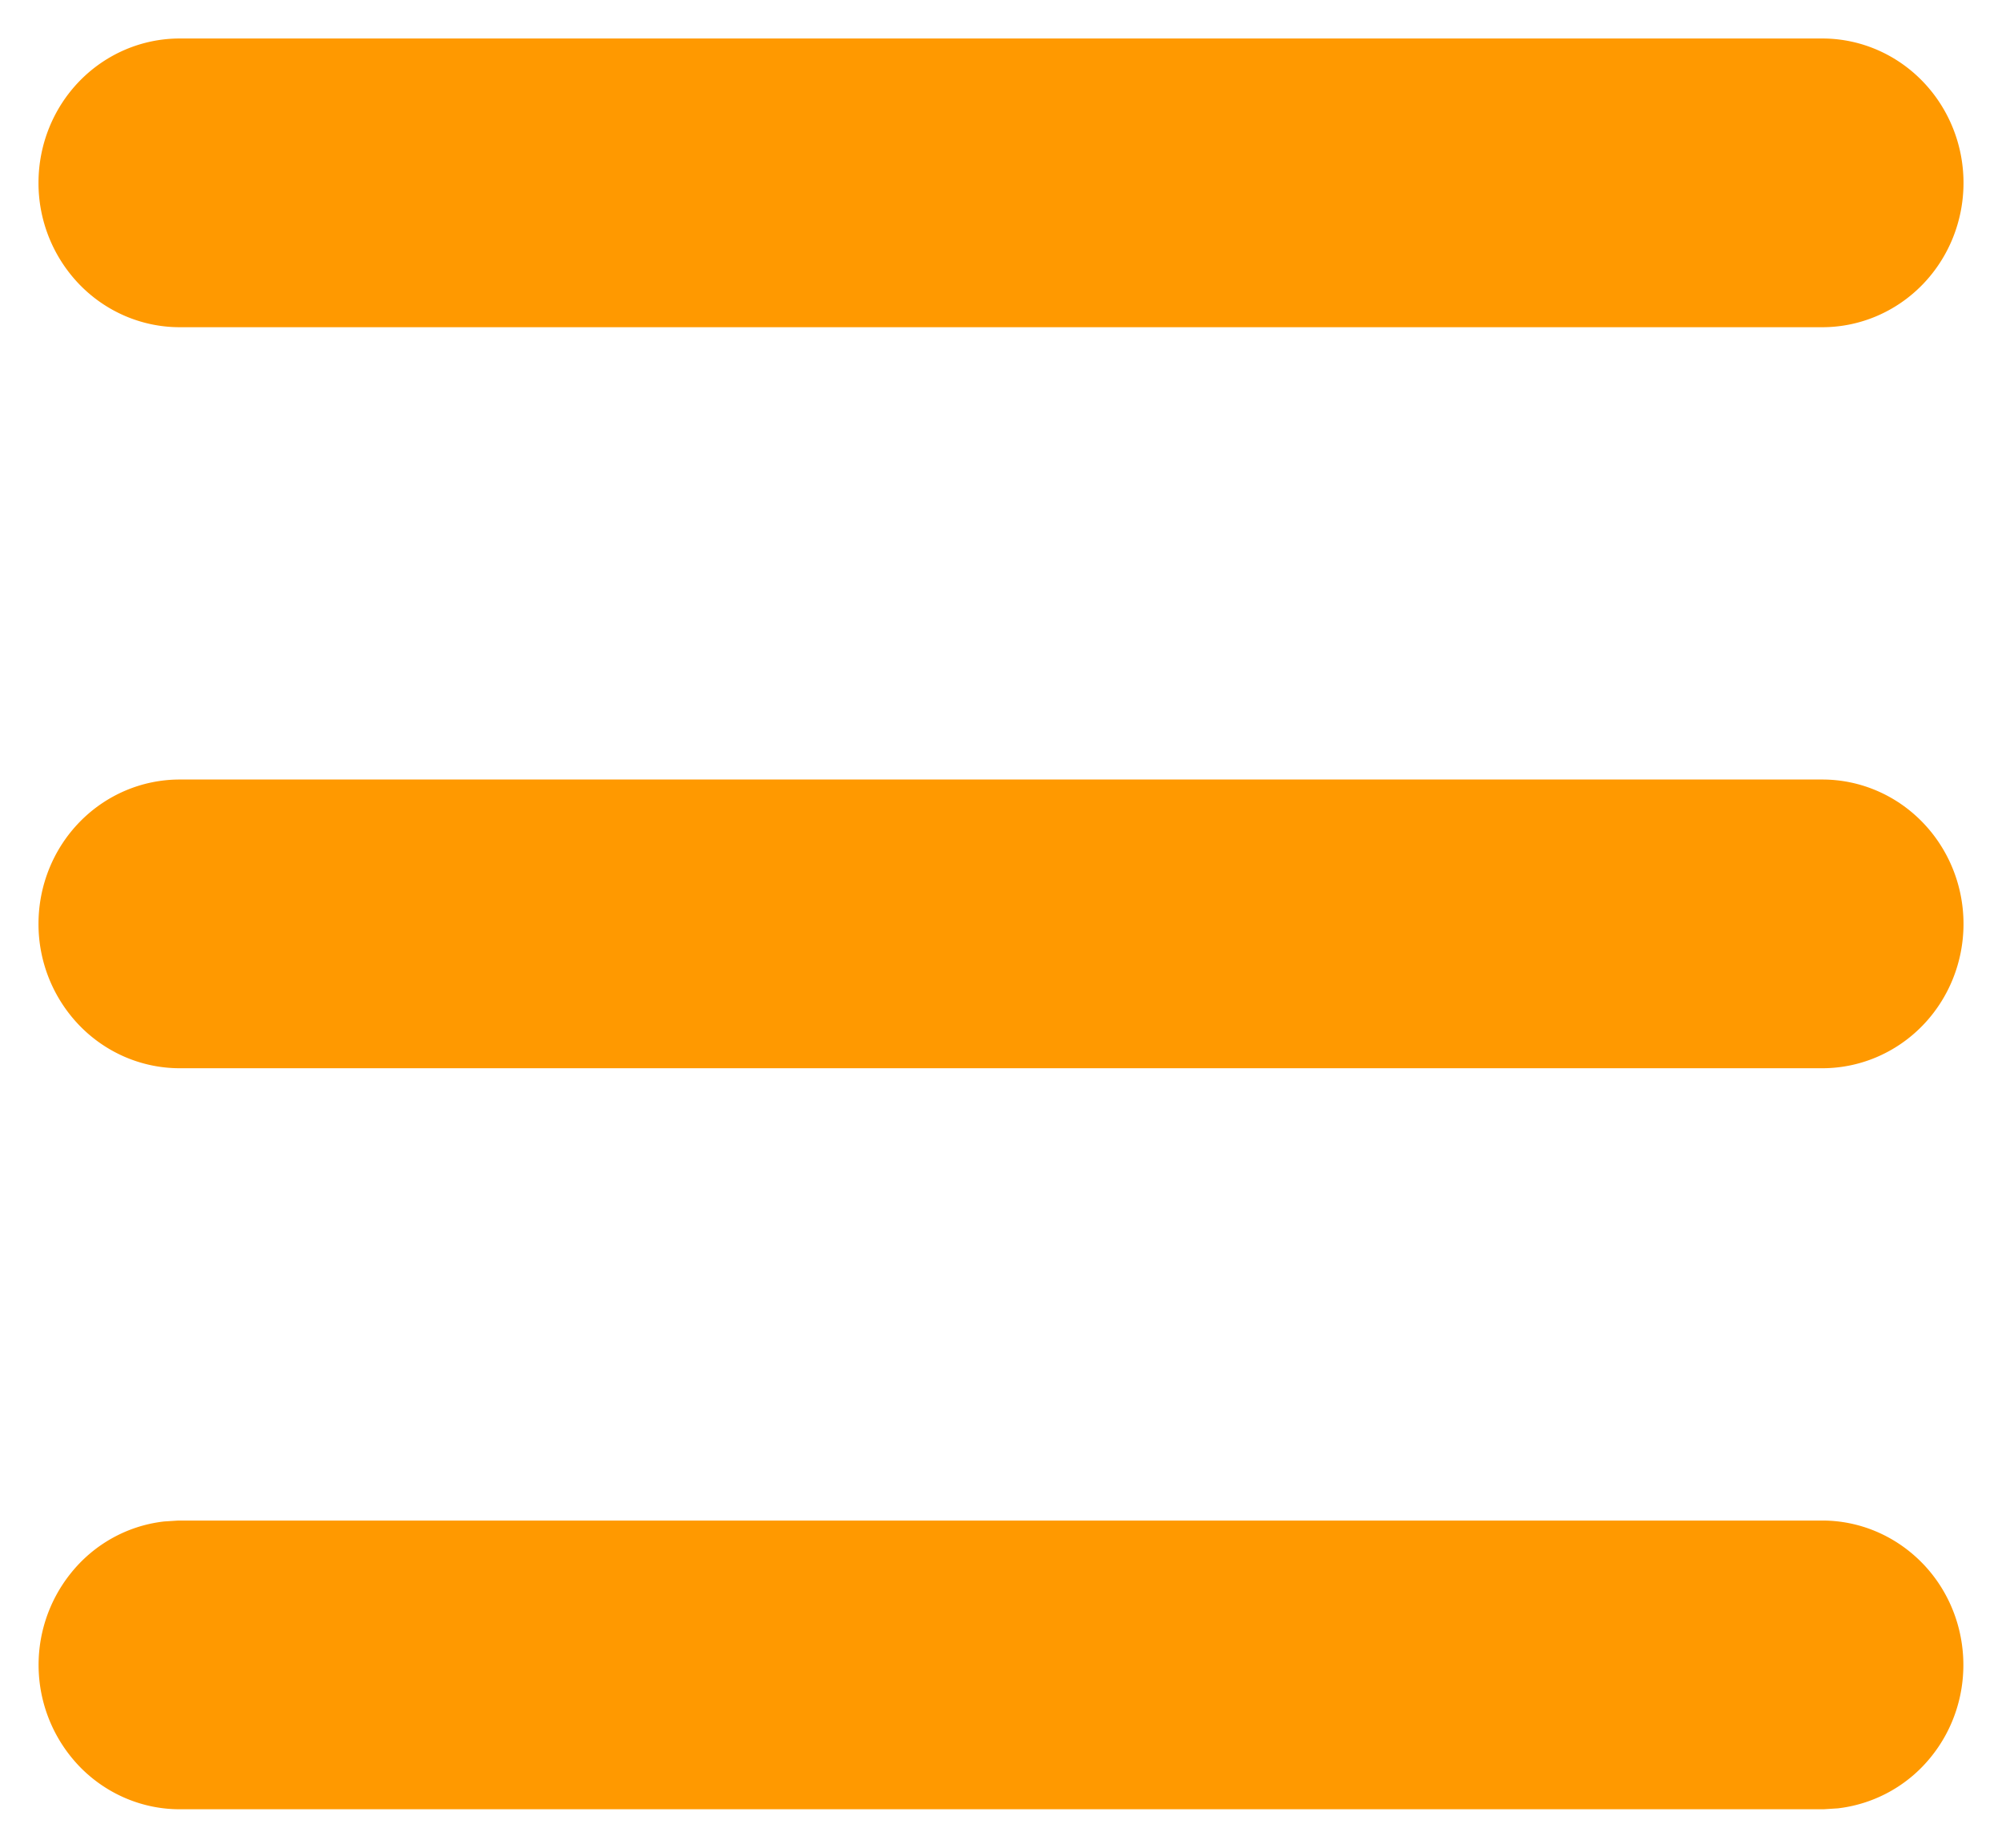 <svg xmlns="http://www.w3.org/2000/svg" width="26" height="24" fill="none" preserveAspectRatio="none"><path fill="#F90" stroke="#F90" d="M23.667 20.25c.34 0 .666.135.913.375.248.24.396.57.416.92.02.35-.09.694-.308.962a1.322 1.322 0 0 1-.865.483l-.156.01H2.333c-.34 0-.666-.135-.913-.375a1.403 1.403 0 0 1-.107-1.882c.217-.27.527-.442.864-.483l.156-.01h21.334Zm0-9.625c.353 0 .692.145.942.403S25 11.635 25 12s-.14.714-.39.972-.59.403-.943.403H2.333c-.353 0-.692-.145-.942-.403A1.397 1.397 0 0 1 1 12c0-.365.14-.714.39-.972s.59-.403.943-.403h21.334Zm0-9.625c.353 0 .692.145.942.403s.391.607.391.972-.14.714-.39.972-.59.403-.943.403H2.333c-.353 0-.692-.145-.942-.403A1.397 1.397 0 0 1 1 2.375c0-.365.14-.714.39-.972S1.98 1 2.334 1h21.334Z"/></svg>